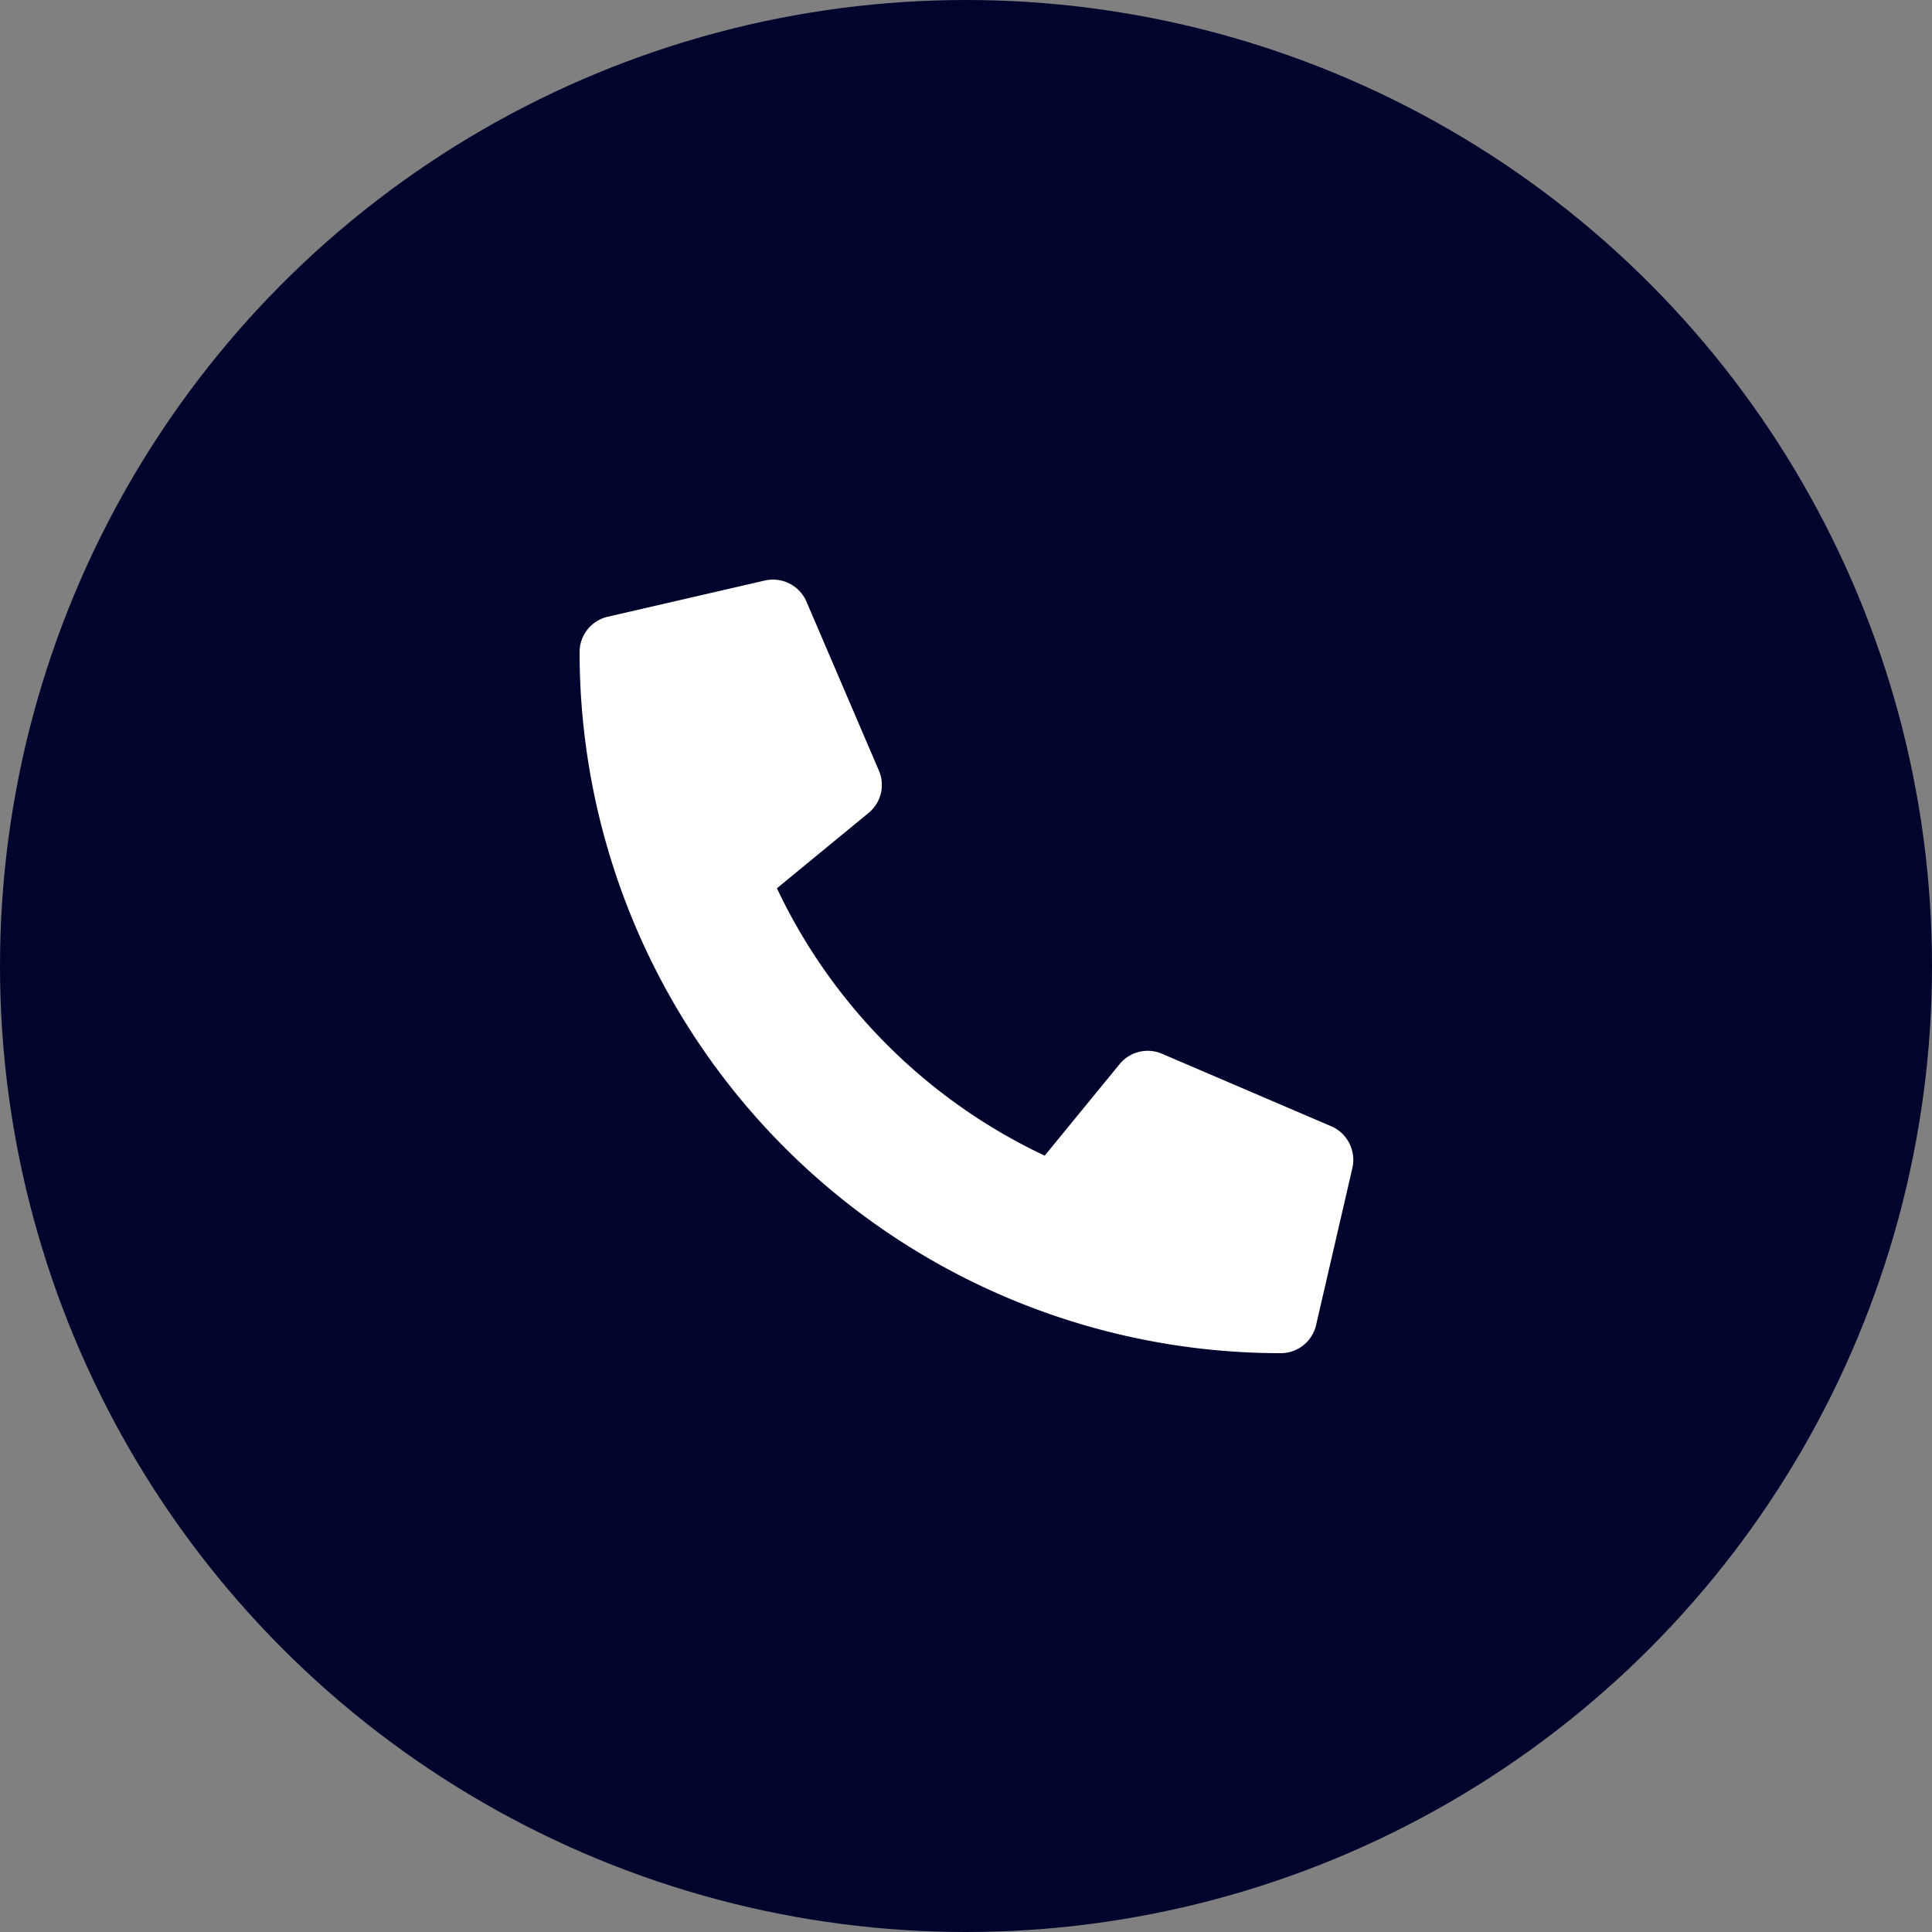 <svg xmlns="http://www.w3.org/2000/svg" width="30" height="30" viewBox="0 0 30 30">
  <rect x="0" y="0" width="30" height="30" fill="#808080" stroke="none"/>
  <defs>
    <style>
      .cls-1 {
        fill: #01052d;
      }

      .cls-2 {
        fill: #fff;
      }
    </style>
  </defs>
  <g id="Groupe_737" data-name="Groupe 737" transform="translate(-50 -1192)">
    <g id="Groupe_728" data-name="Groupe 728">
      <circle id="Ellipse_140" data-name="Ellipse 140" class="cls-1" cx="15" cy="15" r="15" transform="translate(50 1192)"/>
      <path id="Tracé_5848" data-name="Tracé 5848" class="cls-2" d="M11.67,8.495,9.042,7.369a.563.563,0,0,0-.657.162L7.222,8.952A8.7,8.7,0,0,1,3.064,4.8L4.486,3.631a.562.562,0,0,0,.162-.657L3.522.347A.567.567,0,0,0,2.877.021L.436.584A.563.563,0,0,0,0,1.132,10.885,10.885,0,0,0,10.887,12.019a.563.563,0,0,0,.549-.436L12,9.143a.57.57,0,0,0-.329-.648Z" transform="translate(59 1200.993)"/>
    </g>
  </g>
</svg>
